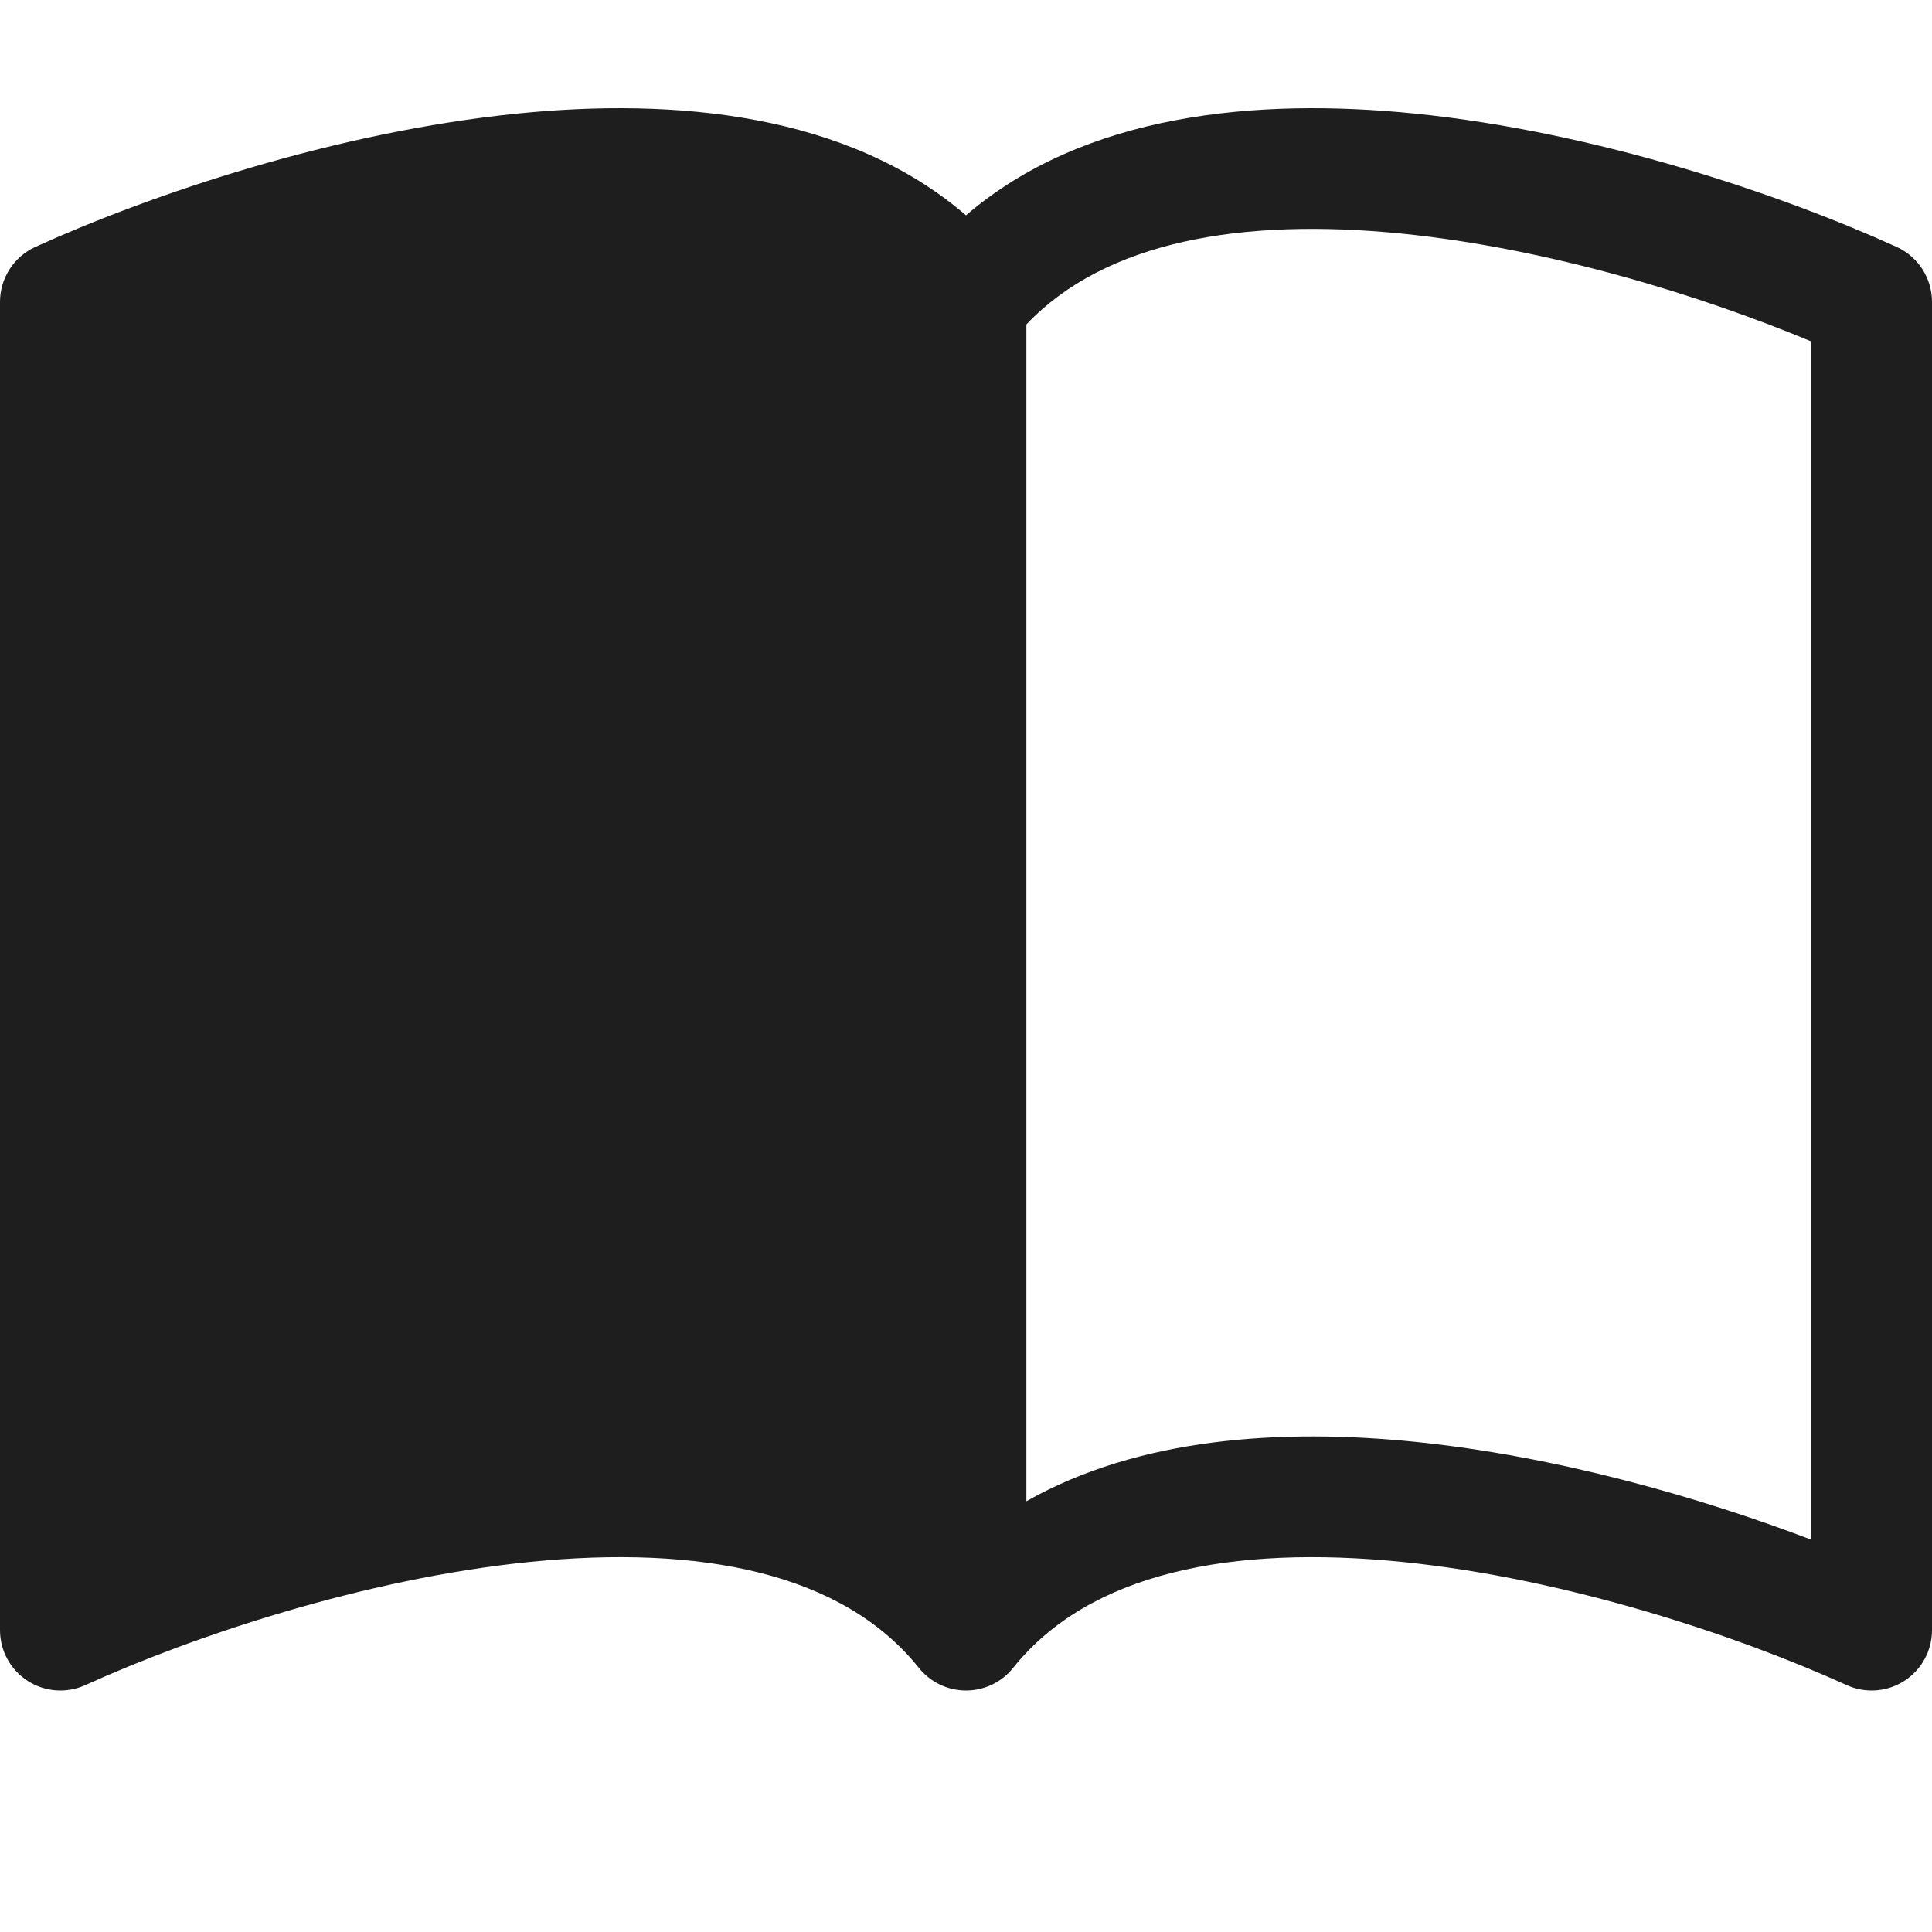 <?xml version="1.0" encoding="UTF-8"?> <svg xmlns="http://www.w3.org/2000/svg" width="120" height="120" viewBox="0 0 120 120" fill="none"> <path d="M63.75 20.151C68.652 14.986 77.115 13.506 87.092 14.513C96.346 15.446 105.863 18.434 112.5 21.207V95.633C105.617 93.009 96.698 90.444 87.845 89.551C79.645 88.724 70.762 89.269 63.75 93.244V20.151ZM60 13.373C52.613 7.024 41.901 6.068 32.155 7.051C20.799 8.196 9.334 12.093 2.198 15.336C0.86 15.945 0 17.28 0 18.75V101.25C0 102.525 0.648 103.713 1.72 104.403C2.792 105.094 4.141 105.192 5.302 104.664C11.916 101.658 22.576 98.055 32.908 97.013C43.467 95.948 52.331 97.667 57.072 103.593C57.783 104.483 58.861 105 60 105C61.139 105 62.217 104.483 62.928 103.593C67.669 97.667 76.533 95.948 87.092 97.013C97.424 98.055 108.084 101.658 114.698 104.664C115.859 105.192 117.208 105.094 118.28 104.403C119.352 103.713 120 102.525 120 101.25V18.75C120 17.28 119.14 15.945 117.802 15.336C110.666 12.093 99.201 8.196 87.845 7.051C78.099 6.068 67.387 7.024 60 13.373Z" fill="#1E1E1E"></path> </svg> 